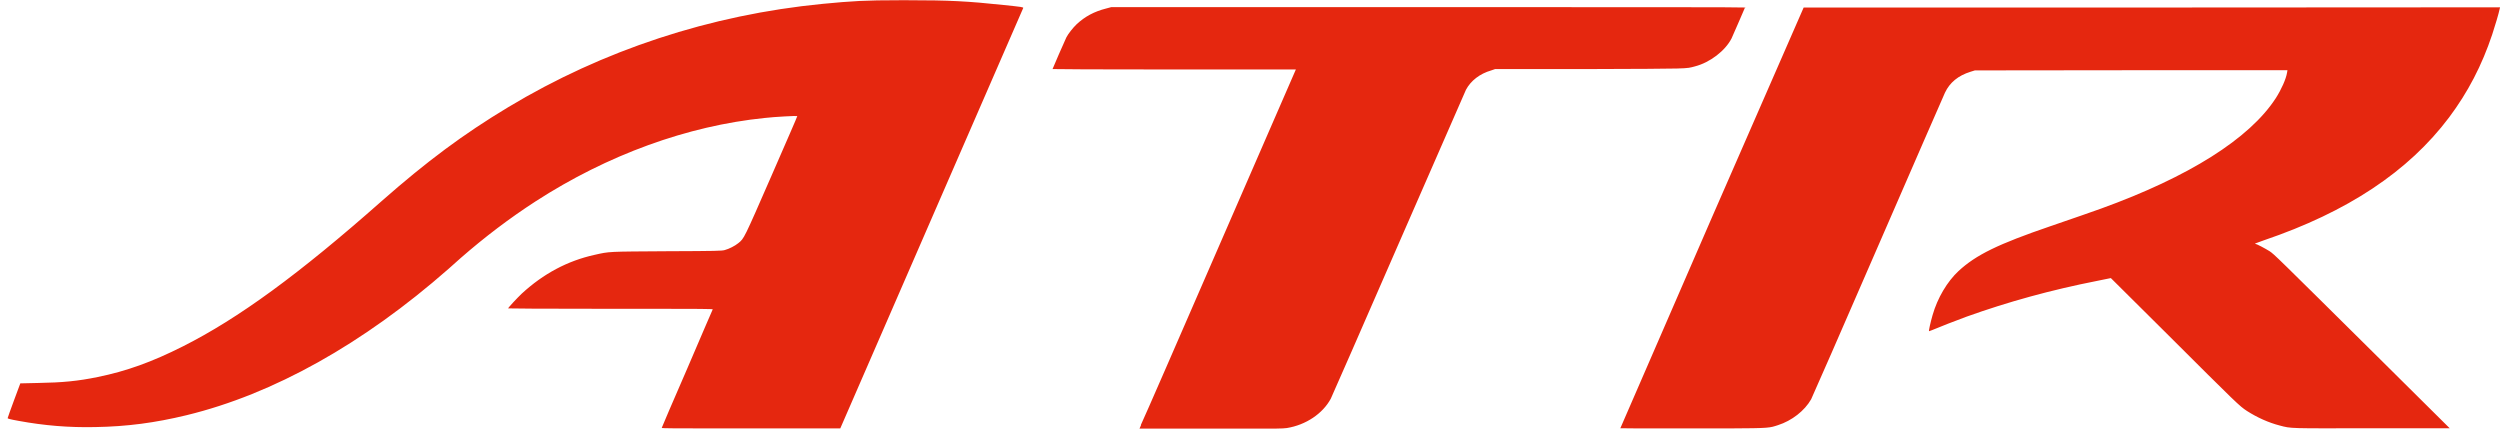 <?xml version="1.0" encoding="UTF-8"?>
<svg xmlns="http://www.w3.org/2000/svg" width="112" height="20" viewBox="0 0 112 20" fill="none">
  <g clip-path="url(#clip0_551_17)">
    <path d="M112.005 0.32L111.988 0.388C111.945 0.603 111.782 1.144 111.653 1.539C111.189 2.931 110.562 4.134 109.72 5.259C107.899 7.682 105.167 9.494 101.421 10.766C101.069 10.886 100.975 10.929 101.043 10.929C101.104 10.929 101.473 11.127 101.679 11.255C101.903 11.41 101.885 11.393 106.645 16.109L109.746 19.185H106.292C102.504 19.193 102.659 19.202 102.135 19.064C101.636 18.936 101.121 18.704 100.665 18.412C100.322 18.188 100.245 18.111 97.066 14.941L94.566 12.458L93.973 12.579C91.877 12.991 89.953 13.524 88.106 14.185C87.659 14.348 86.843 14.666 86.542 14.795C86.482 14.821 86.431 14.838 86.422 14.838C86.396 14.838 86.491 14.425 86.577 14.125C86.8 13.343 87.238 12.613 87.745 12.14C88.527 11.419 89.506 10.938 91.869 10.13C93.028 9.735 93.707 9.494 94.119 9.348C98.062 7.922 100.777 6.213 101.954 4.4C102.203 4.014 102.418 3.532 102.461 3.249L102.478 3.146H95.477L88.475 3.154L88.278 3.215C87.728 3.386 87.35 3.696 87.135 4.151C87.092 4.245 85.735 7.347 84.128 11.049C82.522 14.752 81.173 17.828 81.139 17.888C80.847 18.403 80.271 18.85 79.653 19.047C79.275 19.168 79.317 19.185 77.462 19.193H75.013C73.622 19.193 72.591 19.193 72.591 19.185C72.591 19.185 74.438 14.932 76.689 9.752L80.804 0.337H96.404L112.005 0.328V0.32ZM78.183 0.32C78.183 0.32 77.642 1.582 77.574 1.72C77.29 2.278 76.603 2.802 75.933 2.974C75.512 3.086 75.778 3.077 71.225 3.094H66.981L66.809 3.154C66.294 3.301 65.89 3.618 65.675 4.022C65.632 4.117 64.266 7.235 62.643 10.955C61.019 14.675 59.662 17.785 59.619 17.862C59.258 18.532 58.502 19.039 57.652 19.176C57.506 19.202 57.085 19.211 55.169 19.211H51.045L51.114 19.056V19.03C51.286 18.669 52.806 15.173 54.619 11.006L58.055 3.112H52.6H52.093C49.327 3.112 47.154 3.103 47.154 3.094C47.154 3.077 47.712 1.797 47.772 1.677C47.85 1.522 48.064 1.247 48.236 1.084C48.606 0.74 49.018 0.517 49.559 0.38L49.782 0.32H63.992H66.457C73.106 0.32 78.201 0.32 78.201 0.337L78.183 0.32ZM44.972 0.225C45.796 0.311 45.856 0.32 45.839 0.362C45.831 0.38 43.984 4.632 41.733 9.795L37.644 19.193H32.661C30.273 19.193 29.637 19.193 29.646 19.168C29.646 19.15 30.161 17.956 30.788 16.513C31.407 15.07 31.922 13.867 31.931 13.858C31.931 13.841 31.312 13.833 29.036 13.833H26.656C24.457 13.833 22.765 13.824 22.765 13.816C22.765 13.781 23.177 13.343 23.375 13.154C24.345 12.261 25.428 11.685 26.631 11.419C27.318 11.264 27.197 11.273 29.886 11.255C32.137 11.247 32.335 11.238 32.464 11.204C32.661 11.152 32.928 11.015 33.074 10.895C33.34 10.68 33.314 10.732 34.568 7.862C35.204 6.402 35.728 5.208 35.719 5.199C35.702 5.182 34.697 5.233 34.259 5.285C30.797 5.637 27.223 6.934 23.993 9.022C22.825 9.778 21.716 10.62 20.643 11.556C20.462 11.719 20.213 11.934 20.093 12.046C16.27 15.405 12.249 17.656 8.358 18.601C6.94 18.944 5.695 19.108 4.269 19.133C3.075 19.159 1.975 19.064 0.85 18.858C0.42 18.781 0.343 18.755 0.343 18.73C0.343 18.712 0.472 18.36 0.626 17.939L0.91 17.175L1.709 17.157C2.8 17.14 3.496 17.072 4.372 16.891C5.652 16.633 6.82 16.212 8.195 15.517C10.686 14.262 13.392 12.286 17.103 9.005C19.114 7.235 20.763 6.007 22.765 4.804C27.017 2.244 31.828 0.663 36.853 0.173C38.194 0.045 38.752 0.01 40.333 0.01H40.642C42.532 0.01 43.348 0.053 44.972 0.225Z" fill="#E5270F"></path>
  </g>
  <defs>
    <clipPath id="clip0_551_17">
      <rect width="111.68" height="19.192" fill="white" transform="translate(0.32 0.01)"></rect>
    </clipPath>
  </defs>
</svg>
